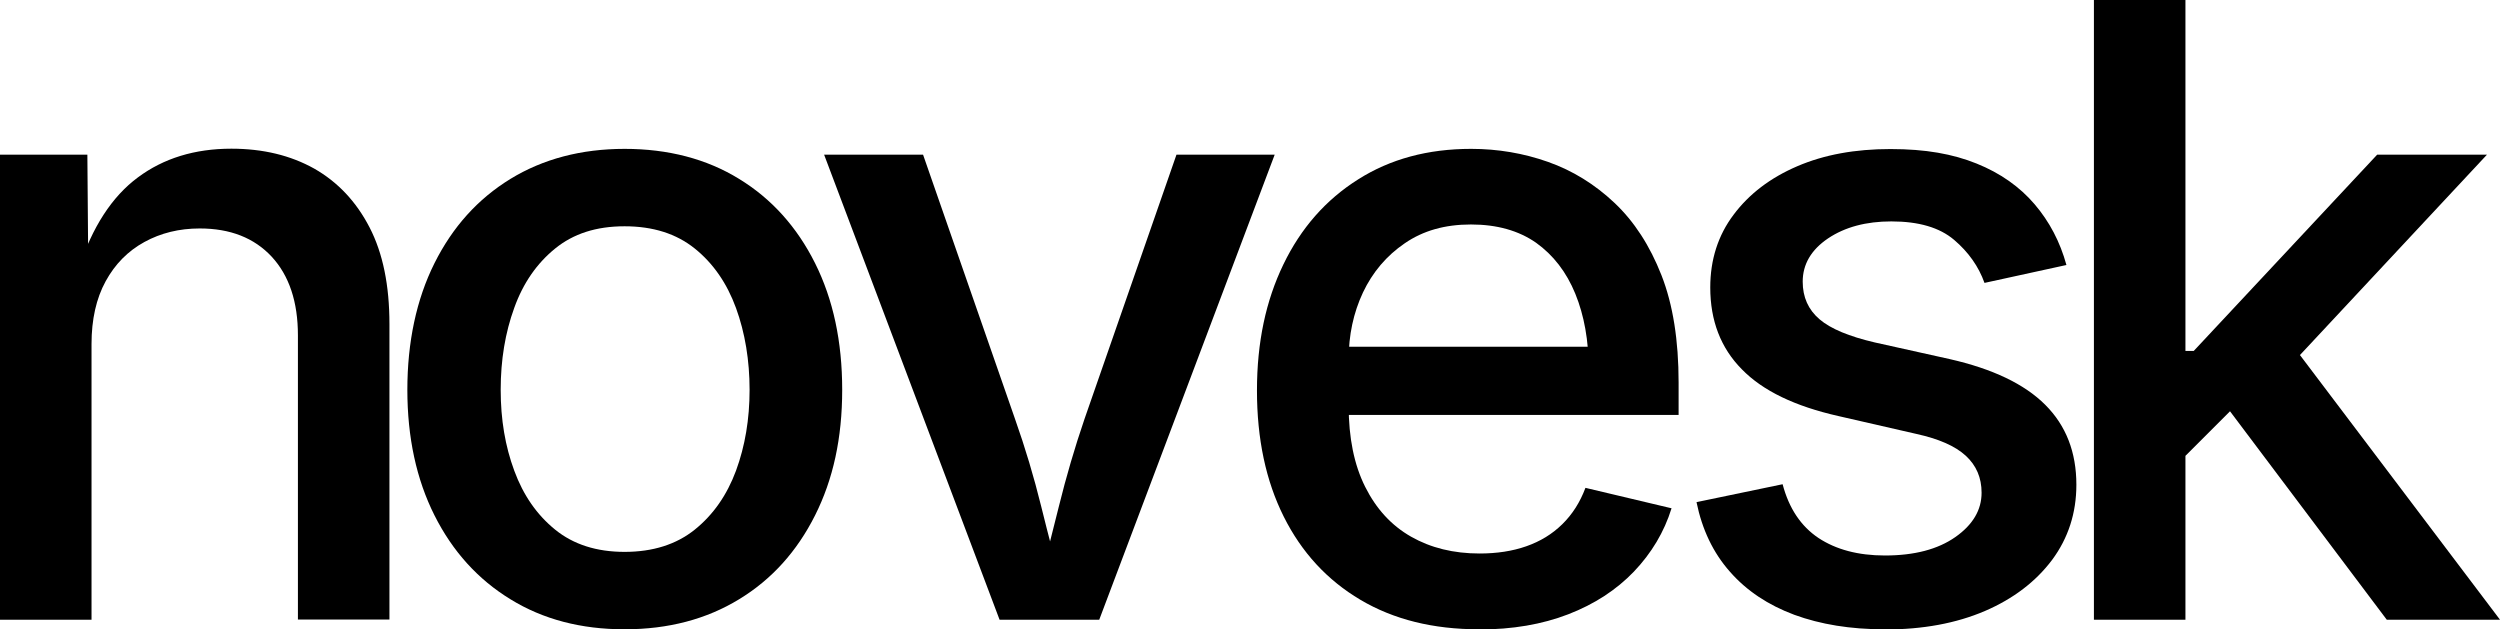 <svg viewBox="0 0 138.21 34.79" xmlns="http://www.w3.org/2000/svg" data-name="Laag 2" id="Laag_2">
  <g data-name="Laag 1" id="Laag_1-2">
    <g>
      <path d="M5.06,19.04v15.22H0V8.55h4.83l.05,6.3h-.53c.75-2.3,1.84-3.98,3.27-5.04,1.42-1.06,3.15-1.59,5.17-1.59,1.75,0,3.27.37,4.58,1.1,1.3.74,2.32,1.82,3.06,3.25.74,1.43,1.1,3.21,1.1,5.35v16.33h-5.06v-15.71c0-1.85-.48-3.3-1.45-4.35-.97-1.04-2.29-1.56-3.98-1.56-1.13,0-2.15.25-3.06.75s-1.62,1.22-2.14,2.17c-.52.95-.78,2.11-.78,3.47Z"></path>
      <path d="M34.53,34.79c-2.41,0-4.51-.55-6.31-1.66-1.8-1.1-3.2-2.65-4.2-4.64-1-1.99-1.5-4.31-1.5-6.94s.5-5,1.5-7c1-2,2.39-3.55,4.2-4.66,1.8-1.1,3.91-1.66,6.31-1.66s4.53.55,6.33,1.66c1.8,1.1,3.2,2.66,4.2,4.66,1,2,1.5,4.33,1.5,7s-.5,4.95-1.5,6.94c-1,1.99-2.39,3.54-4.2,4.64-1.8,1.1-3.91,1.66-6.33,1.66ZM34.53,30.51c1.56,0,2.86-.41,3.88-1.23s1.78-1.91,2.28-3.26c.5-1.36.75-2.85.75-4.47s-.25-3.15-.75-4.52-1.26-2.47-2.28-3.29-2.31-1.23-3.88-1.23-2.83.41-3.84,1.23-1.77,1.91-2.26,3.28c-.5,1.37-.75,2.88-.75,4.53s.25,3.12.75,4.47c.5,1.36,1.25,2.44,2.26,3.26s2.29,1.23,3.84,1.23Z"></path>
      <path d="M55.26,34.26l-9.7-25.71h5.47l5.08,14.6c.57,1.61,1.05,3.22,1.45,4.84.4,1.62.82,3.22,1.26,4.82h-1.52c.43-1.59.84-3.2,1.24-4.82.4-1.62.87-3.23,1.42-4.84l5.08-14.6h5.43l-9.7,25.71h-5.52Z"></path>
      <path d="M81.76,34.79c-2.53,0-4.71-.54-6.55-1.63-1.84-1.09-3.25-2.62-4.24-4.6-.99-1.98-1.48-4.3-1.48-6.97s.49-4.96,1.46-6.97c.97-2.01,2.35-3.58,4.13-4.7,1.78-1.13,3.86-1.69,6.25-1.69,1.47,0,2.89.24,4.25.72,1.36.48,2.59,1.24,3.68,2.27,1.09,1.03,1.95,2.36,2.59,3.99.64,1.63.95,3.61.95,5.94v1.79h-20.49v-3.77h17.89l-2.37,1.24c0-1.58-.25-2.97-.74-4.17-.49-1.2-1.22-2.14-2.17-2.82-.96-.67-2.16-1.01-3.6-1.01s-2.64.34-3.66,1.04c-1.01.69-1.78,1.6-2.31,2.72-.53,1.13-.79,2.36-.79,3.69v2.58c0,1.76.3,3.25.91,4.47s1.45,2.14,2.54,2.76c1.09.62,2.35.93,3.79.93.95,0,1.81-.13,2.58-.4s1.43-.67,1.99-1.22.98-1.21,1.28-2.01l4.76,1.13c-.41,1.32-1.11,2.48-2.08,3.5-.97,1.01-2.18,1.8-3.63,2.36-1.45.56-3.09.84-4.93.84Z"></path>
      <path d="M104.16,34.79c-1.86,0-3.51-.27-4.96-.8-1.45-.54-2.64-1.33-3.56-2.38-.93-1.05-1.54-2.33-1.85-3.85l4.76-.99c.35,1.33,1.01,2.32,1.98,2.97.97.64,2.19.97,3.68.97,1.62,0,2.92-.34,3.89-1.02.97-.68,1.45-1.5,1.45-2.45,0-.83-.29-1.51-.88-2.05-.59-.54-1.5-.93-2.72-1.2l-4.32-.99c-2.39-.54-4.17-1.39-5.33-2.58-1.17-1.18-1.75-2.69-1.75-4.53,0-1.53.43-2.88,1.29-4.02.86-1.15,2.03-2.04,3.52-2.68,1.49-.64,3.2-.95,5.15-.95s3.44.27,4.76.8,2.39,1.29,3.21,2.25,1.41,2.08,1.76,3.36l-4.53.99c-.32-.9-.88-1.7-1.68-2.38-.8-.68-1.95-1.02-3.47-1.02-1.39,0-2.56.31-3.5.94-.93.63-1.4,1.43-1.4,2.39,0,.86.31,1.55.93,2.08.62.53,1.64.95,3.05,1.28l4.14.92c2.38.54,4.14,1.38,5.29,2.53s1.72,2.62,1.72,4.42c0,1.56-.45,2.95-1.34,4.15-.9,1.2-2.14,2.15-3.72,2.83-1.59.68-3.43,1.02-5.53,1.02Z"></path>
      <path d="M115.76,34.26V0h5.06v34.26h-5.06ZM120.43,25.59v-6.19h.85l10.14-10.85h6.07l-11.61,12.44h-.85l-4.6,4.6ZM131.95,34.26l-9.13-12.14,3.5-3.59,11.89,15.73h-6.25Z"></path>
    </g>
  </g>
</svg>